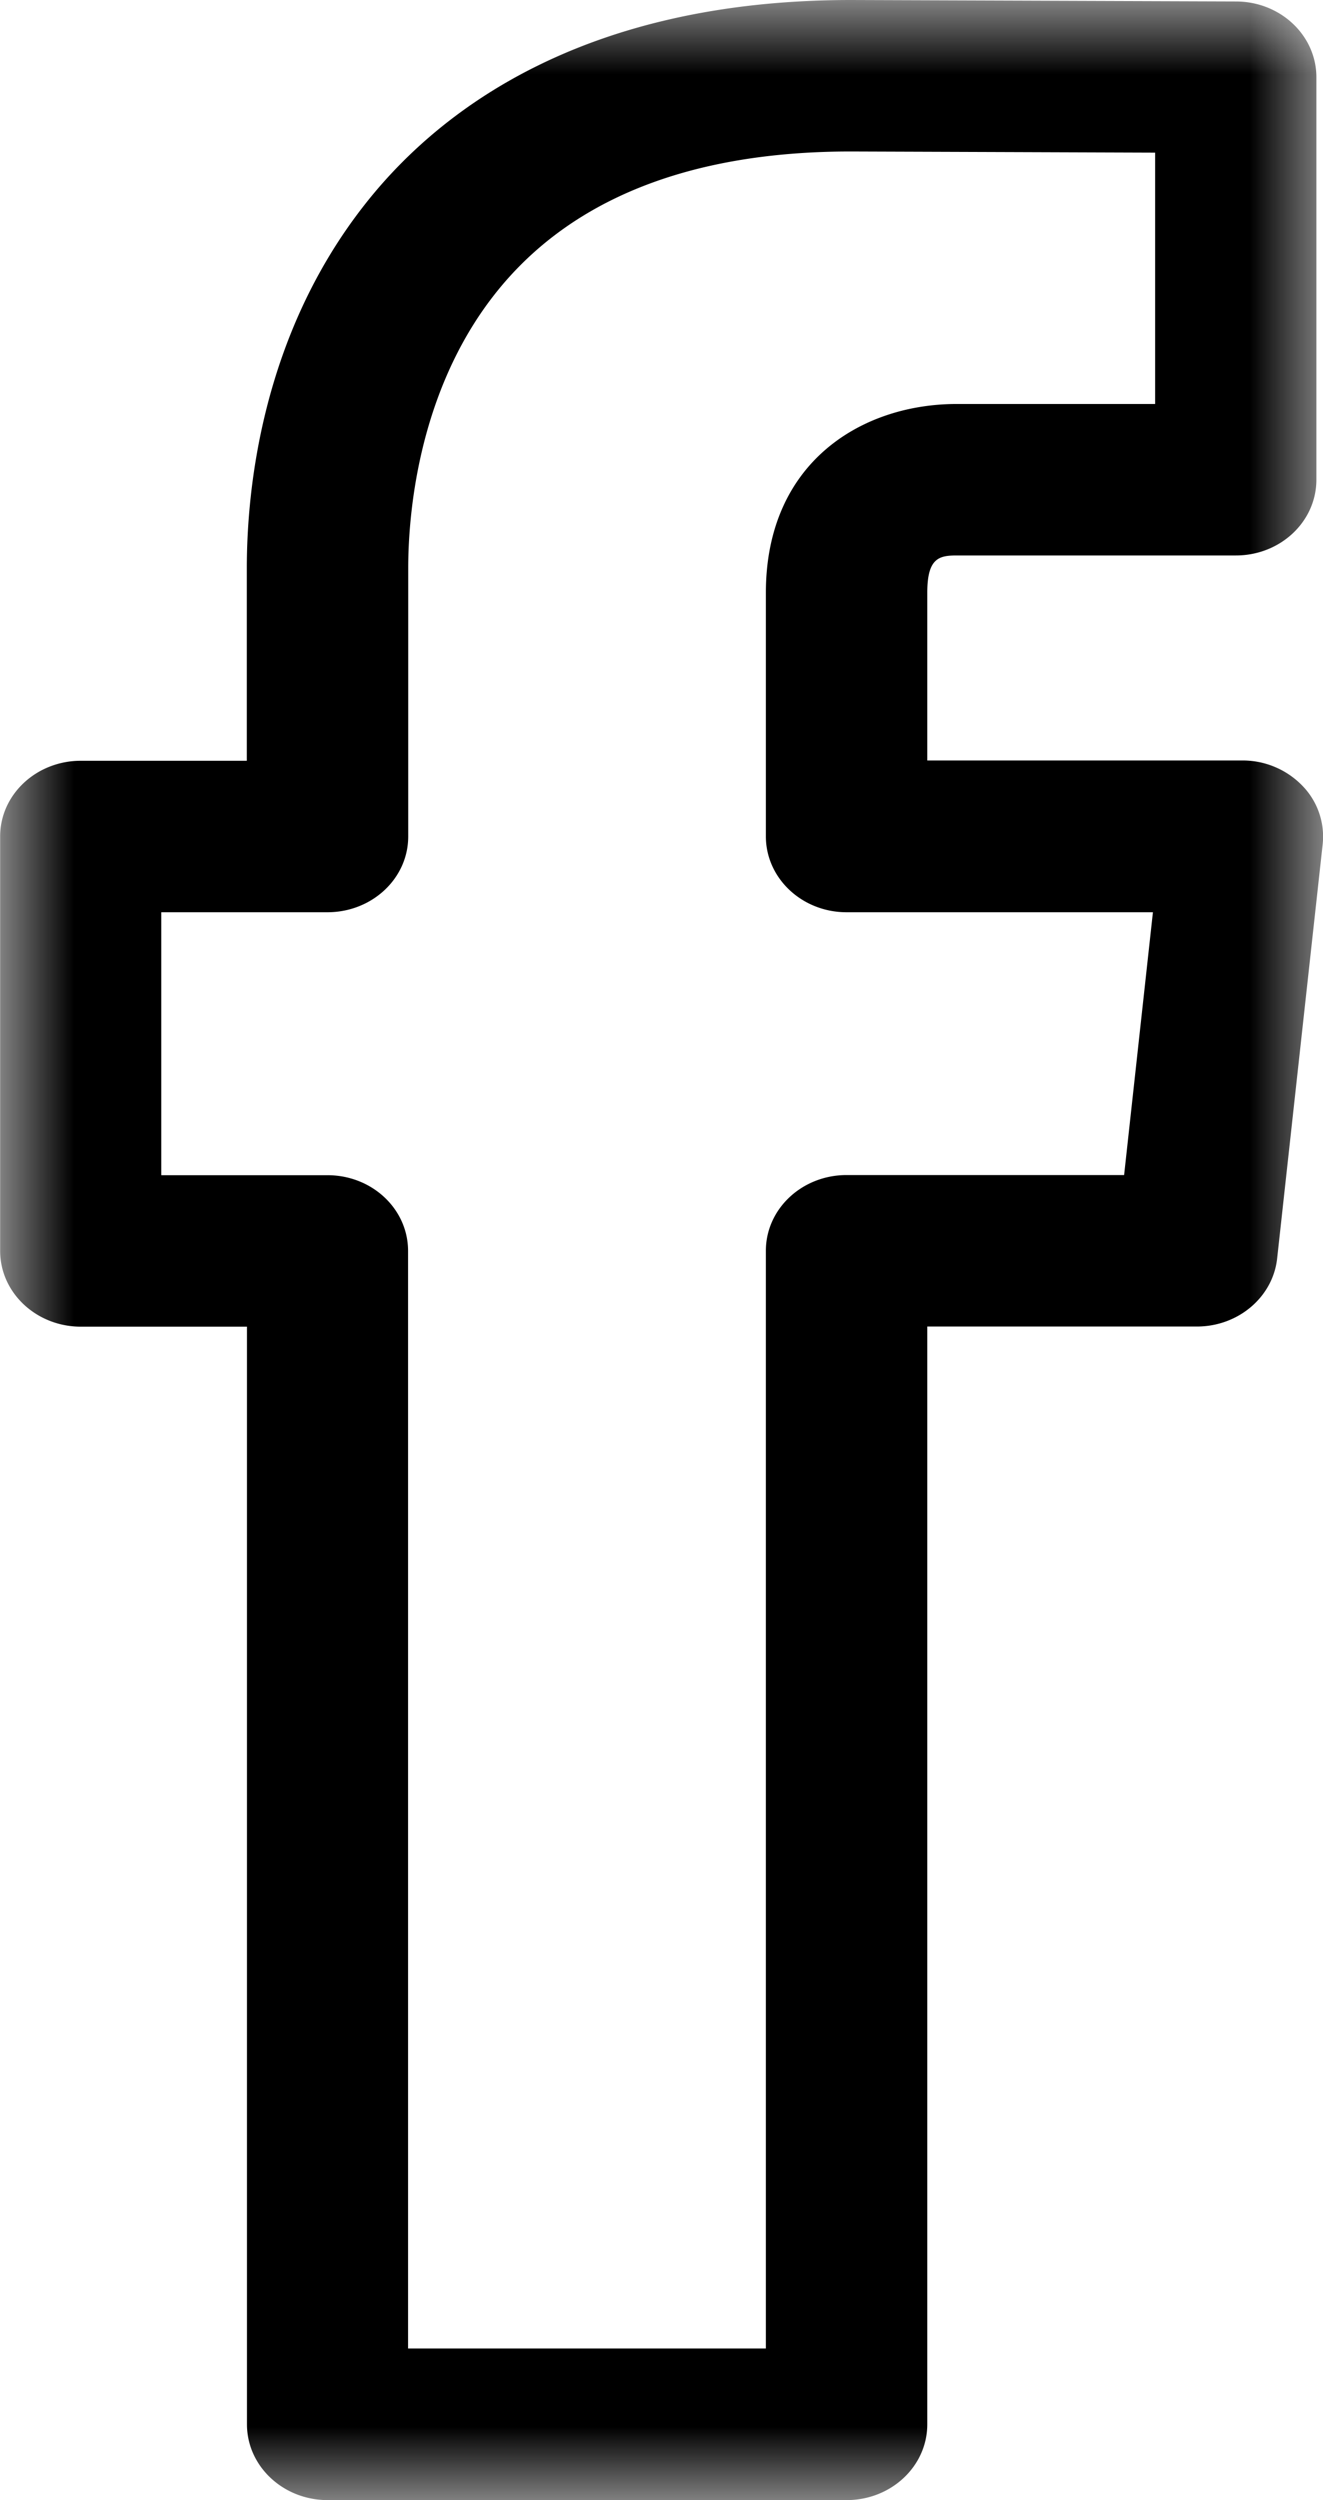 <svg xmlns="http://www.w3.org/2000/svg" xmlns:xlink="http://www.w3.org/1999/xlink" width="9" height="17" viewBox="0 0 9 17">
    <g fill="none" fill-rule="evenodd">
        <mask id="b" fill="#fff">
            <path id="a" d="M0 0h9v17H0z"/>
        </mask>
        <path fill="#000" d="M1.097 7.99V6.203h1.13c.304 0 .55-.23.55-.515V3.863c0-.334.057-1.184.586-1.859.506-.646 1.323-.974 2.426-.974l2.069.008v1.709h-1.35c-.646 0-1.298.397-1.298 1.284v1.656c0 .285.246.516.549.516h2.084L7.647 7.99H5.759c-.303 0-.549.23-.549.515v7.464H2.776V8.506c0-.285-.245-.515-.548-.515h-1.13zM2.228 17h3.531c.303 0 .549-.23.549-.515V9.02h1.834c.281 0 .517-.2.546-.462l.31-2.819a.495.495 0 0 0-.14-.398.565.565 0 0 0-.407-.17H6.308V4.03c0-.235.08-.253.2-.253h1.899c.303 0 .548-.23.548-.515V.525c0-.284-.244-.514-.546-.515L5.791 0C3.956 0 2.977.758 2.479 1.394c-.696.887-.8 1.928-.8 2.469v1.31H.55c-.303 0-.549.23-.549.514v2.819c0 .284.246.515.549.515h1.13v7.464c0 .284.246.515.549.515z" mask="url(#b)"/>
    </g>
</svg>
